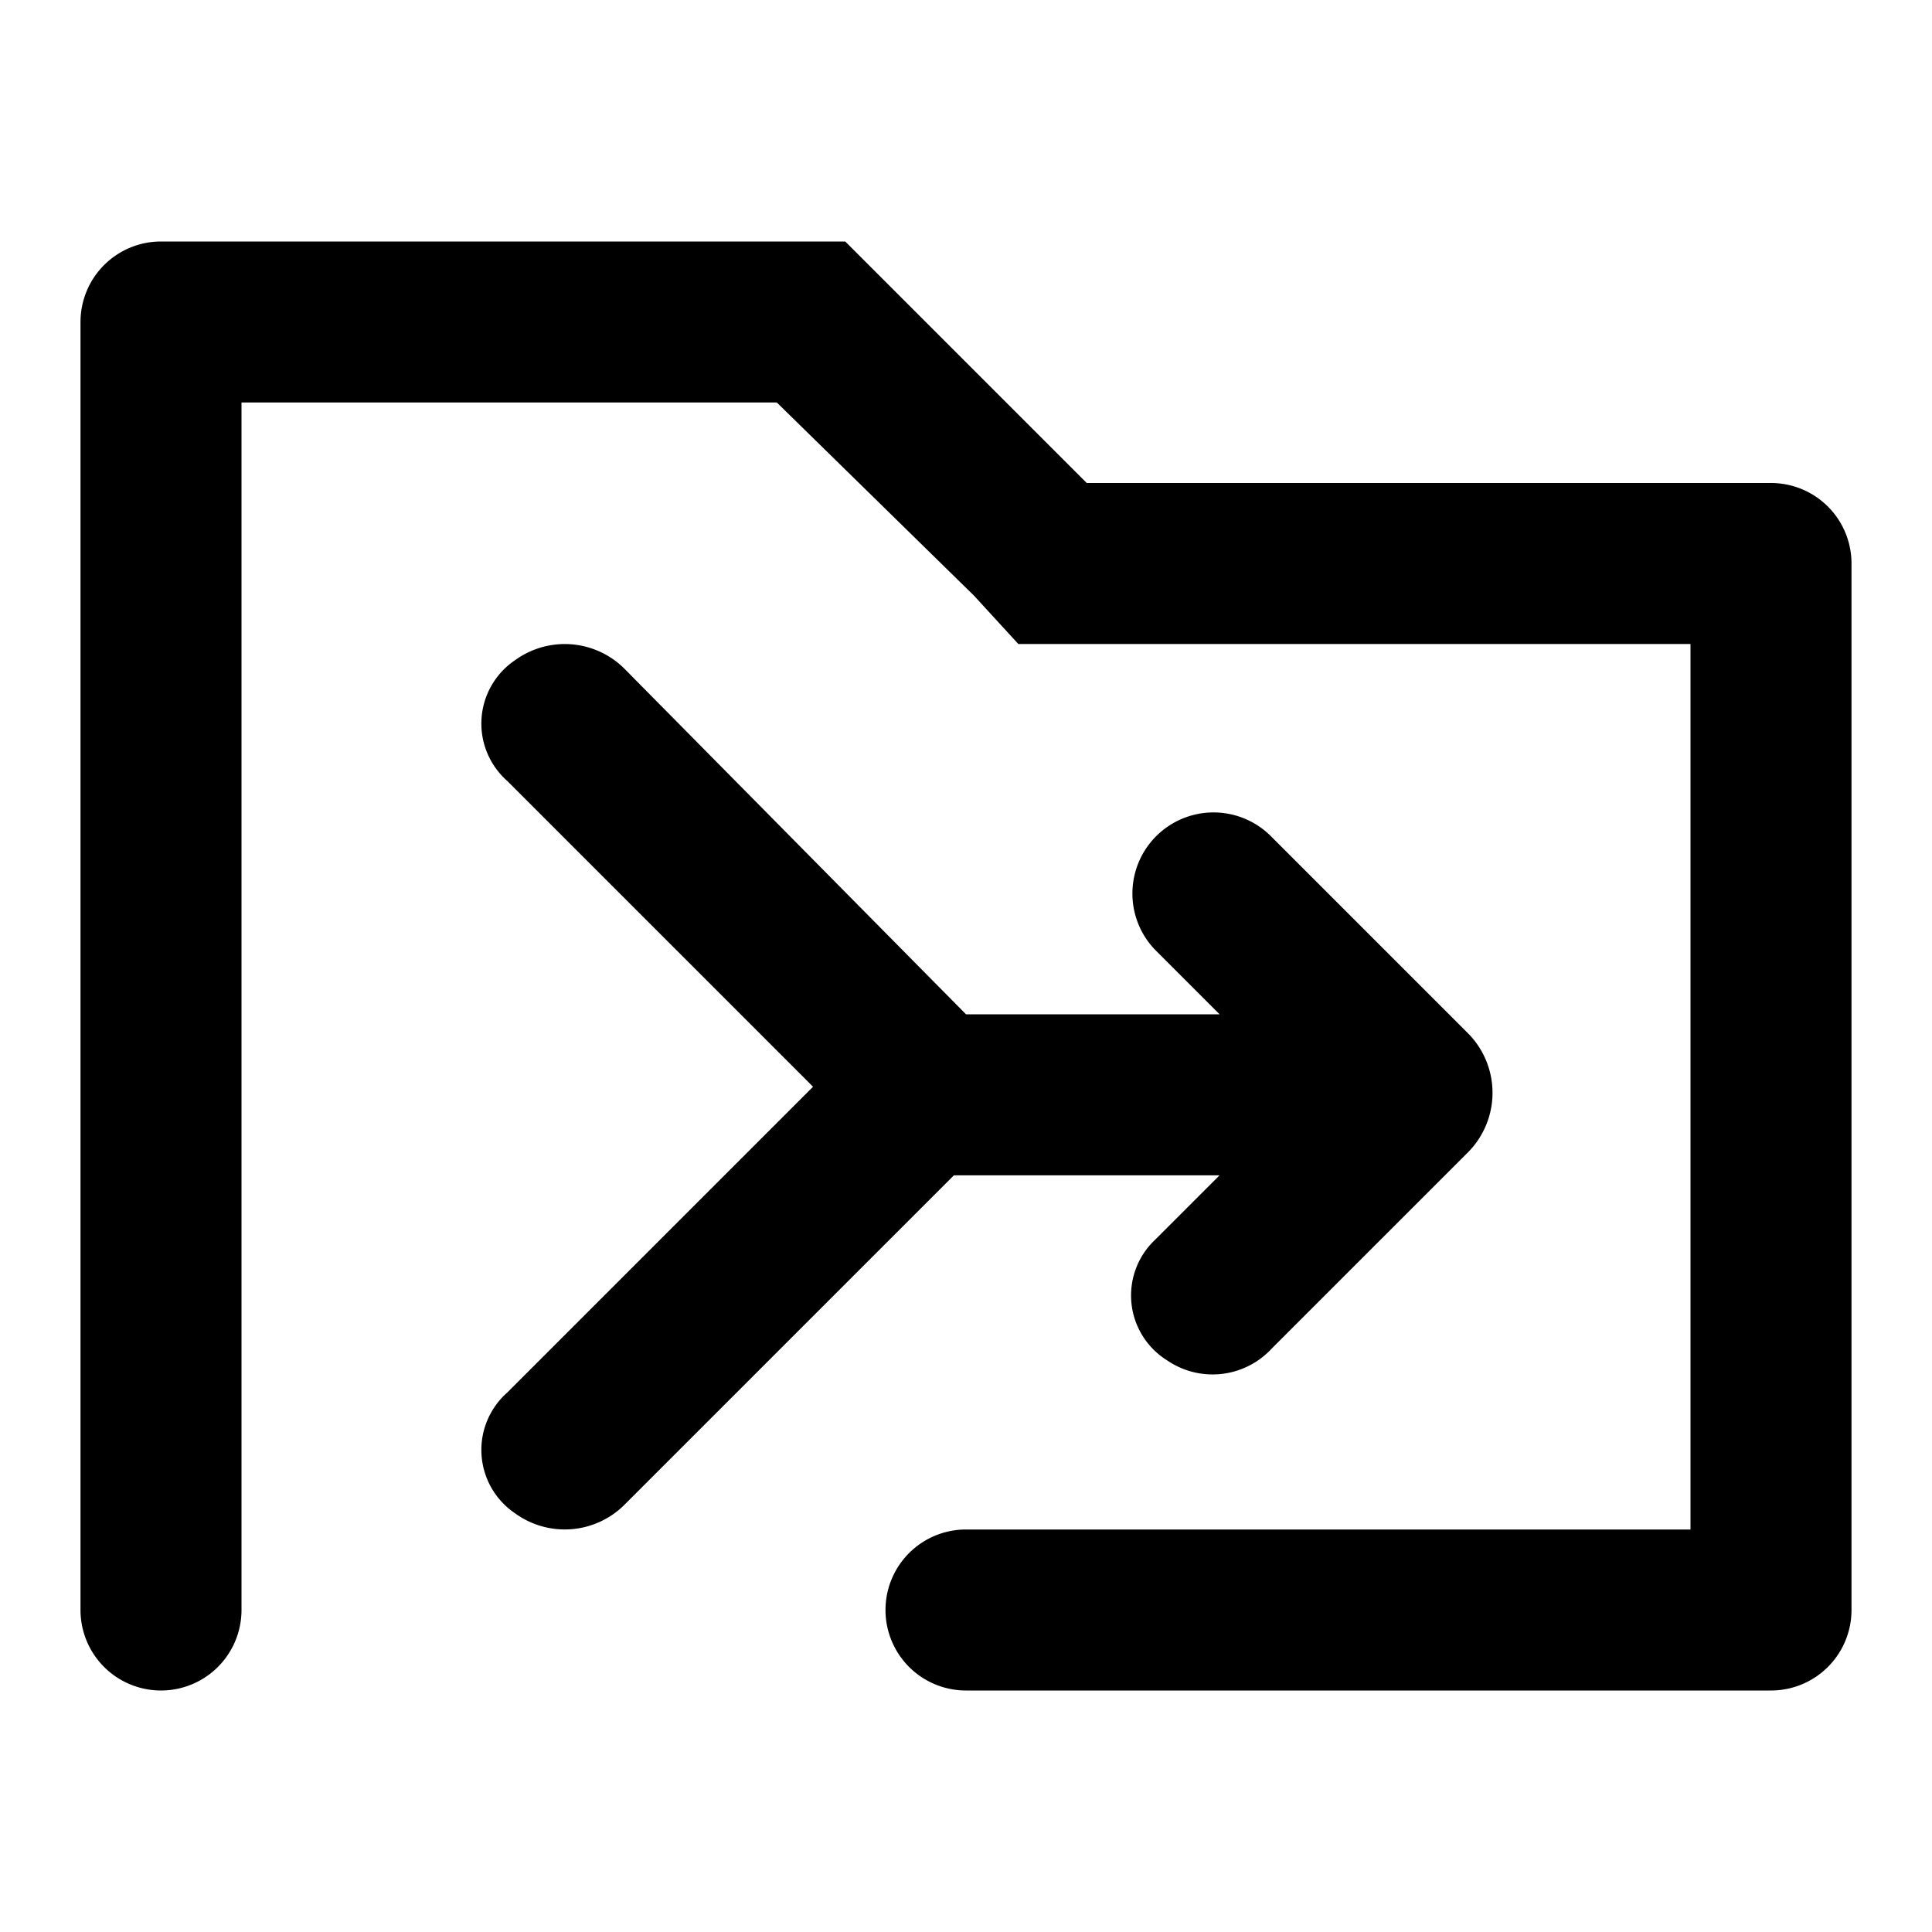 <?xml version="1.0" encoding="utf-8"?>
<svg width="800px" height="800px" viewBox="0 0 48 48" xmlns="http://www.w3.org/2000/svg">
  <title>folder-merge</title>
  <g id="Layer_2" data-name="Layer 2">
    <g id="invisible_box" data-name="invisible box">
      <rect width="48" height="48" fill="none"/>
    </g>
    <g id="icons_Q2" data-name="icons Q2">
      <path d="M36.5,25.7l-4.9-4.9a2,2,0,1,0-2.9,2.8l1.6,1.6H24l-8.5-8.6a2.1,2.1,0,0,0-2.7-.2,1.9,1.9,0,0,0-.2,3L20.2,27l-7.6,7.6a1.9,1.9,0,0,0,.2,3,2.1,2.1,0,0,0,2.7-.2l8.2-8.2h6.6l-1.6,1.6a1.9,1.9,0,0,0,.3,3,2,2,0,0,0,2.6-.3l4.9-4.9A2.1,2.1,0,0,0,36.5,25.7Z"/>
      <path d="M46,14V40a2,2,0,0,1-2,2H24a2,2,0,0,1-2-2h0a2,2,0,0,1,2-2H42V16H25.3l-1.1-1.2L19.3,10H6V40a2,2,0,0,1-2,2H4a2,2,0,0,1-2-2V8A2,2,0,0,1,4,6H21l6,6H44A2,2,0,0,1,46,14Z"/>
    </g>
  </g>
</svg>